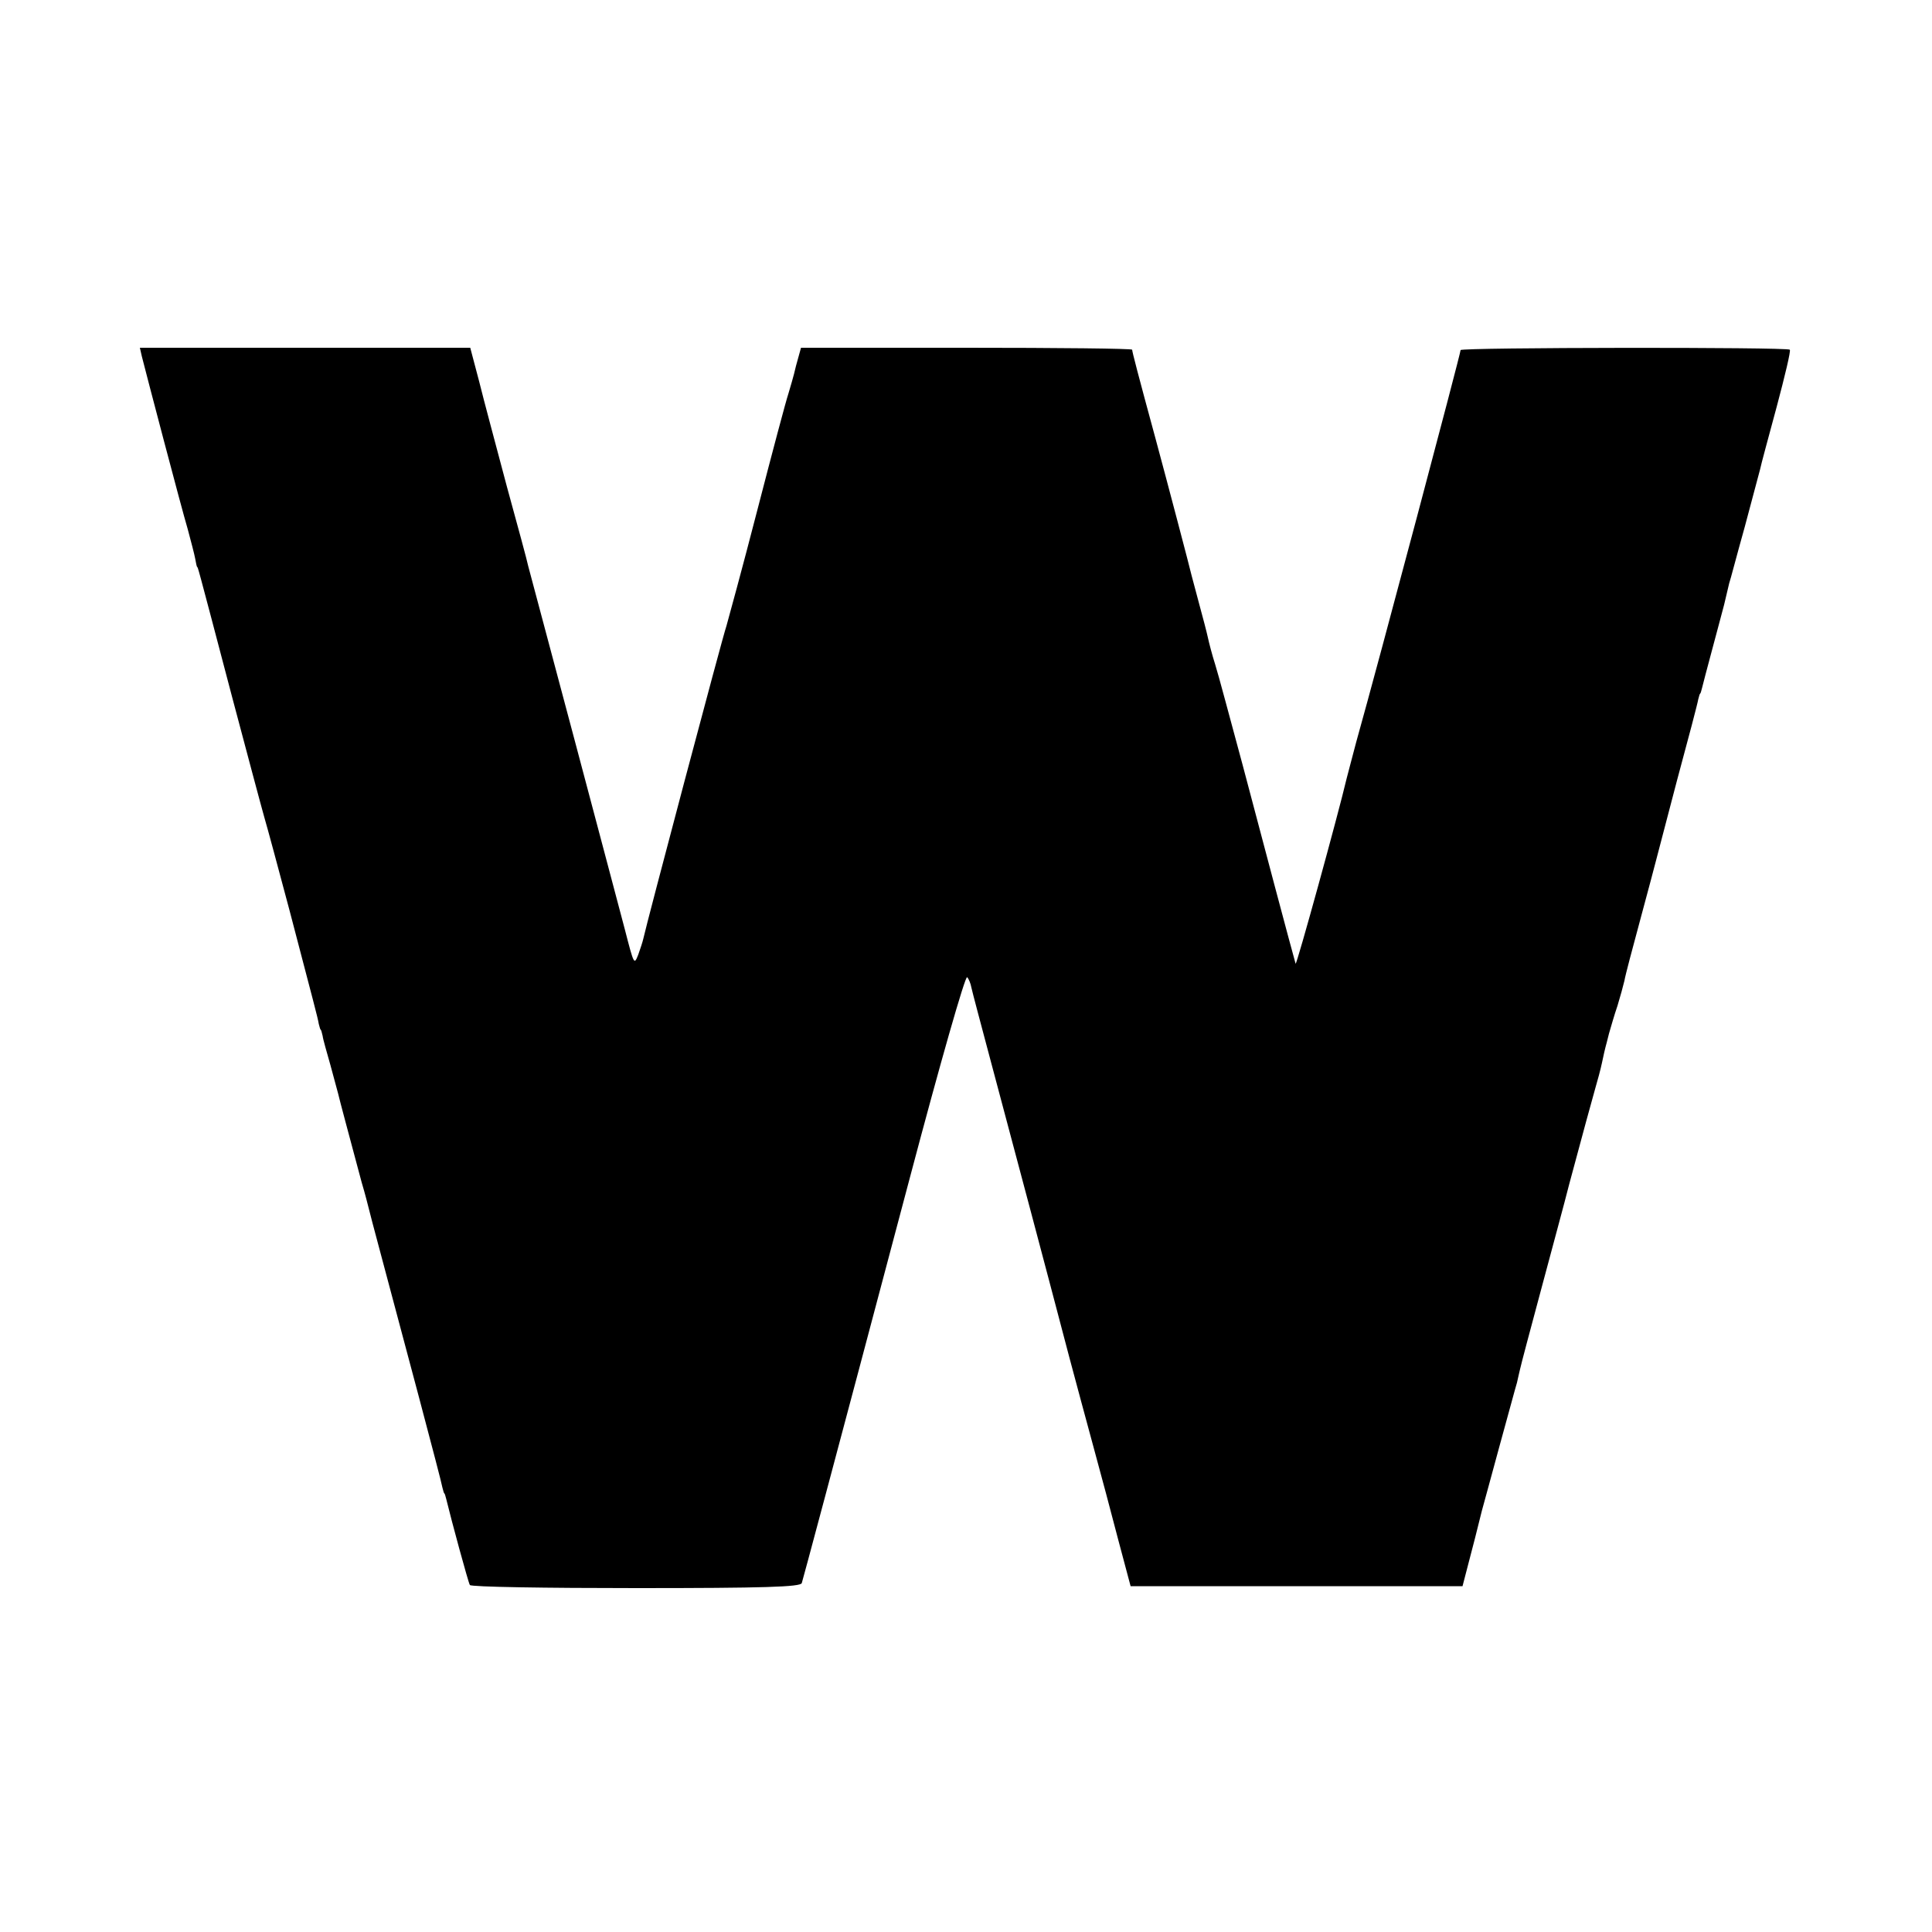 <?xml version="1.0" standalone="no"?>
<!DOCTYPE svg PUBLIC "-//W3C//DTD SVG 20010904//EN"
 "http://www.w3.org/TR/2001/REC-SVG-20010904/DTD/svg10.dtd">
<svg version="1.0" xmlns="http://www.w3.org/2000/svg"
 width="500pt" height="500pt" viewBox="0 0 500 500"
 preserveAspectRatio="xMidYMid meet">
<g transform="translate(0,500) scale(0.1,-0.1)"
fill="#000000" stroke="none">
<path d="M367 4078 c10 -40 102 -391 119 -448 8 -30 17 -64 19 -75 2 -11 4
-21 5 -22 3 -4 -5 27 91 -338 38 -143 75 -282 83 -310 8 -27 37 -135 65 -240
63 -241 73 -277 76 -295 2 -8 4 -15 5 -15 1 0 3 -7 5 -16 1 -9 11 -43 20 -75
9 -33 18 -66 20 -74 3 -14 30 -114 61 -230 9 -30 17 -62 19 -70 2 -8 13 -51
25 -95 62 -232 162 -606 165 -625 2 -8 4 -15 5 -15 1 0 3 -7 5 -15 13 -54 57
-216 61 -222 3 -5 196 -8 430 -8 331 0 426 3 429 13 4 13 68 251 281 1054 76
287 142 519 147 514 4 -4 9 -16 11 -27 2 -10 25 -96 50 -190 81 -304 127 -476
204 -769 16 -60 44 -164 62 -230 18 -66 47 -174 64 -240 l32 -120 429 0 430 0
13 50 c12 45 27 104 37 145 2 8 23 83 45 165 23 83 43 158 46 167 2 10 6 26 8
35 2 10 27 104 55 208 28 105 61 226 72 270 35 131 59 218 68 250 5 17 13 46
17 65 4 19 8 37 9 40 1 3 5 19 9 35 5 17 14 49 22 72 7 23 15 52 18 65 2 13
21 84 41 158 20 74 38 142 40 150 2 8 27 103 55 210 29 107 54 202 55 210 2 8
4 15 5 15 1 0 3 7 5 15 2 8 13 51 25 95 12 44 26 98 32 120 5 22 11 47 13 55
3 8 20 74 40 145 19 72 37 139 40 150 2 11 22 84 43 162 21 79 37 145 34 148
-7 7 -852 6 -852 -1 0 -9 -211 -804 -270 -1014 -11 -41 -22 -84 -25 -95 -21
-90 -130 -486 -132 -479 -9 31 -89 332 -137 514 -32 118 -63 235 -71 260 -8
25 -16 56 -19 70 -3 14 -13 52 -22 85 -9 33 -18 67 -20 75 -4 18 -63 242 -93
353 -46 169 -61 227 -61 232 0 3 -193 5 -429 5 l-428 0 -13 -47 c-6 -27 -16
-59 -20 -73 -5 -14 -41 -149 -80 -300 -39 -151 -76 -286 -80 -300 -9 -24 -208
-775 -215 -809 -2 -9 -8 -27 -13 -41 -11 -28 -11 -28 -35 65 -9 33 -67 254
-130 490 -63 237 -117 439 -120 450 -2 11 -27 103 -55 205 -27 102 -60 224
-72 273 l-23 87 -428 0 -427 0 5 -22z"/>
</g>
</svg>
